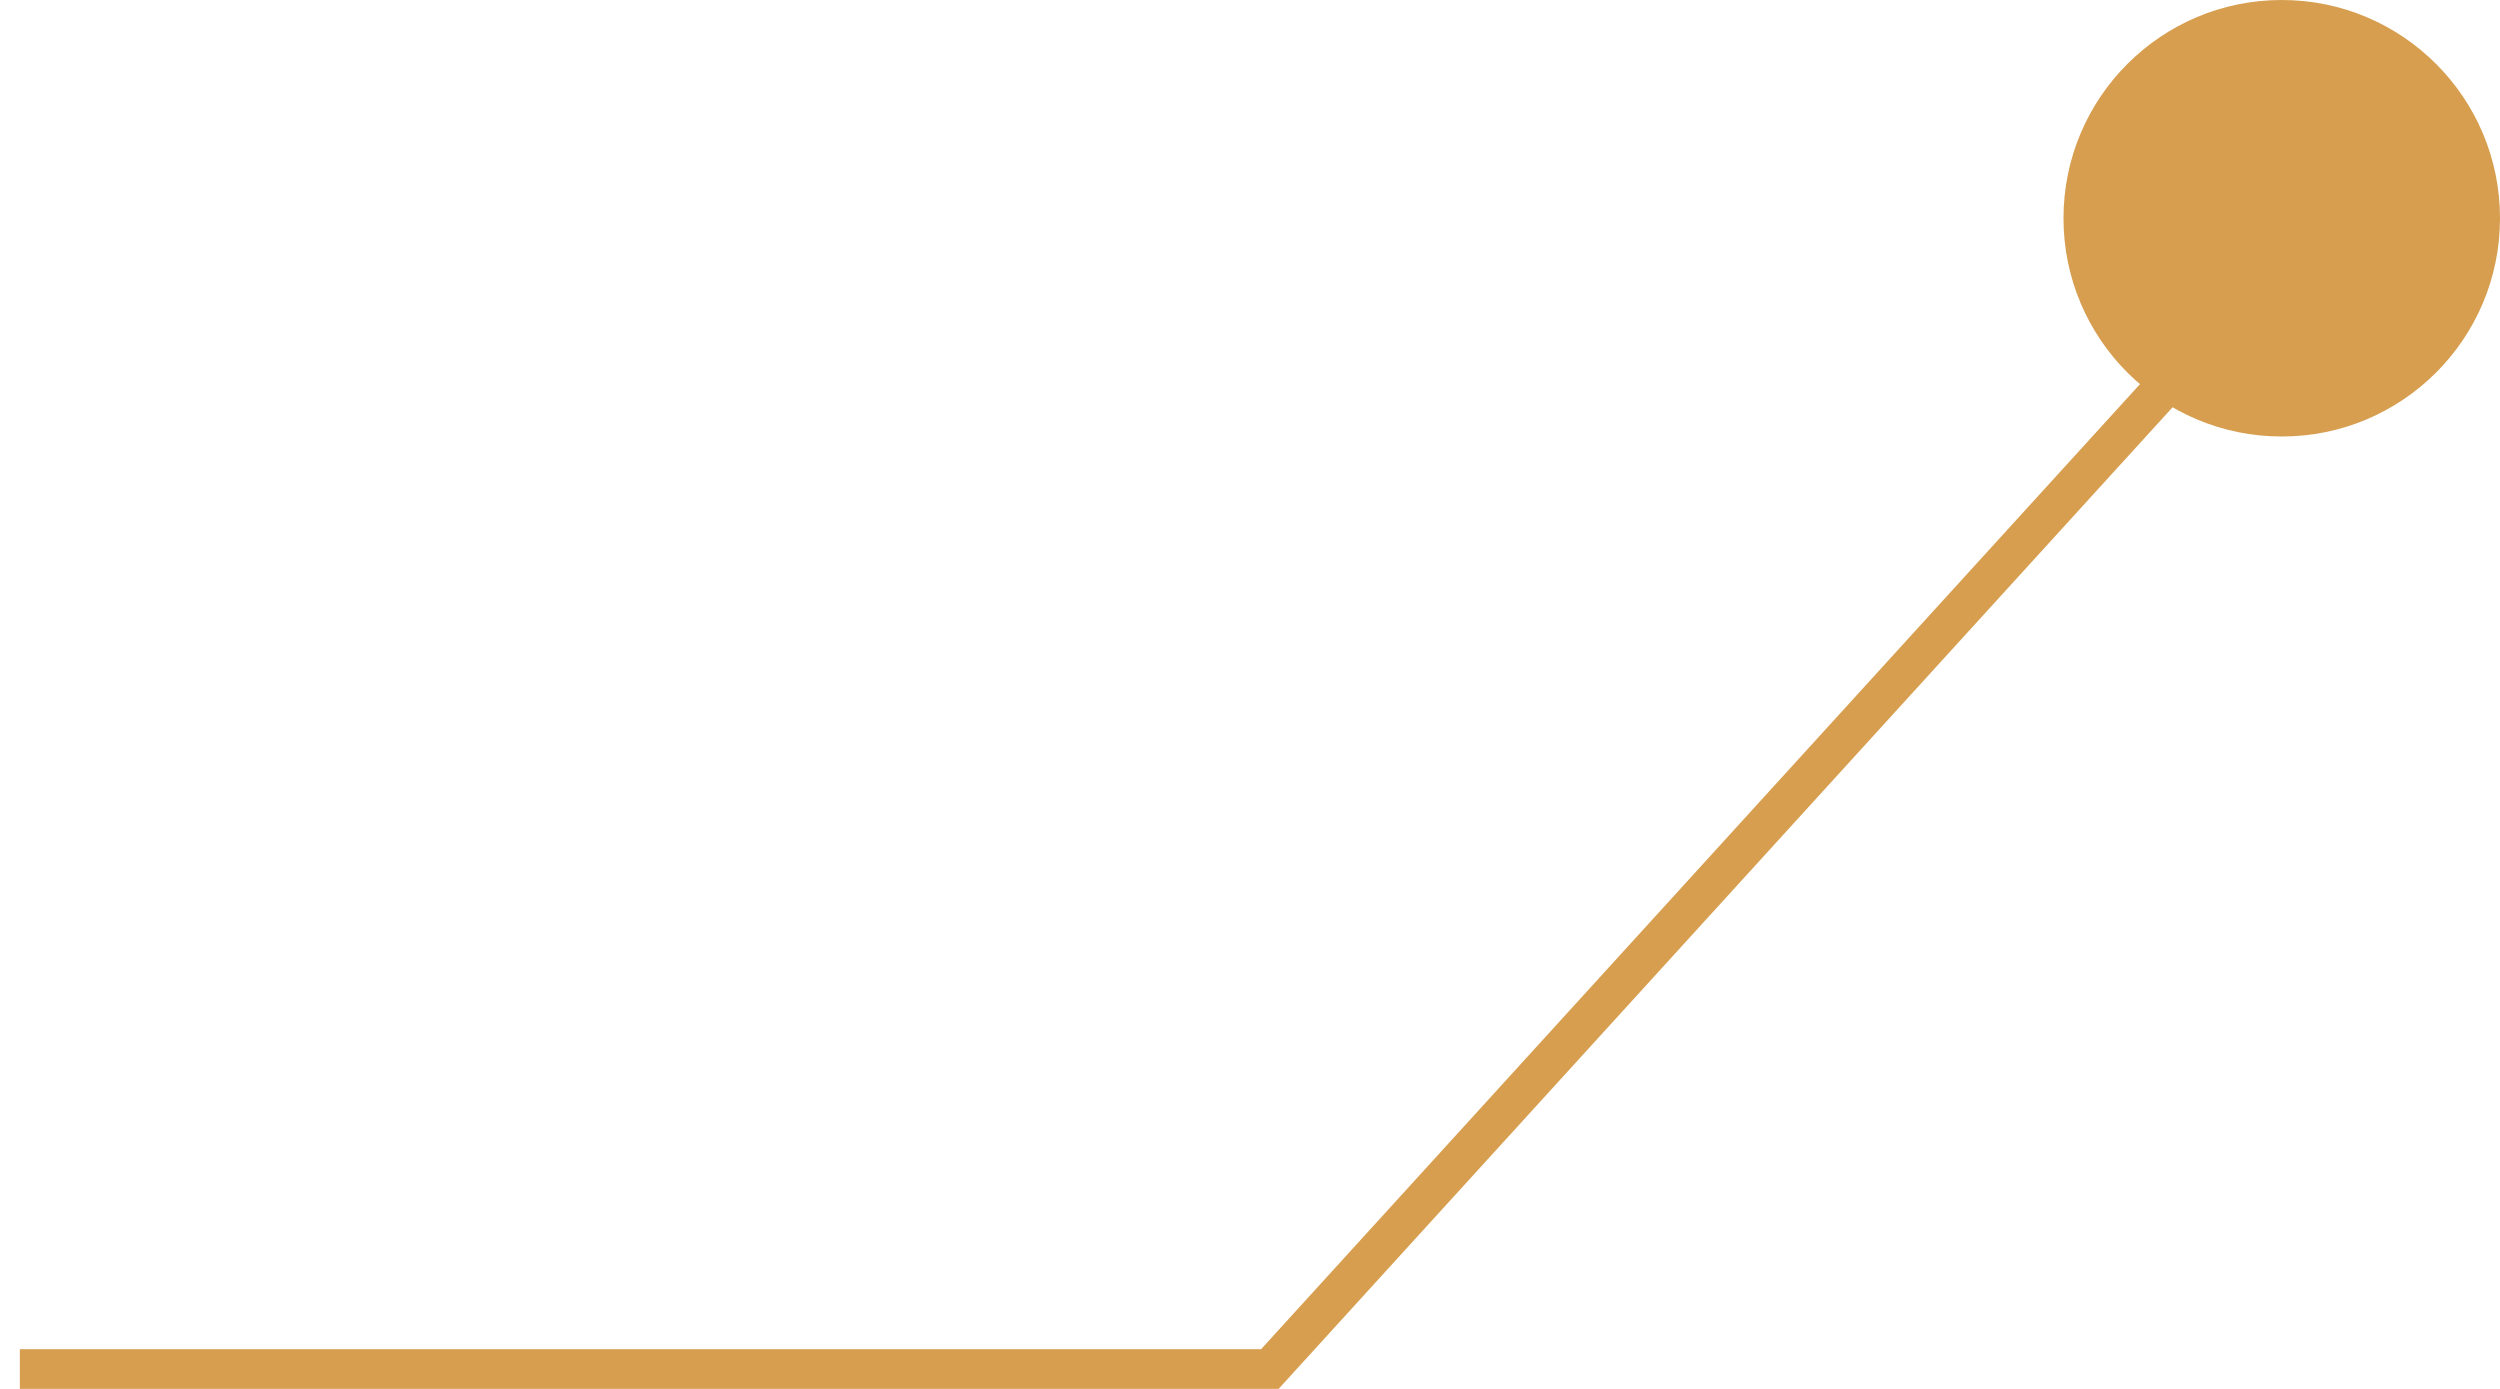 <svg width="63" height="35" viewBox="0 0 63 35" fill="none" xmlns="http://www.w3.org/2000/svg">
<path d="M0.5 34.5H32C32 34.5 47.542 17.435 57.5 6.5" stroke="#D79E4F"/>
<circle cx="57.5" cy="5.5" r="5.5" fill="#D79E4F"/>
</svg>
